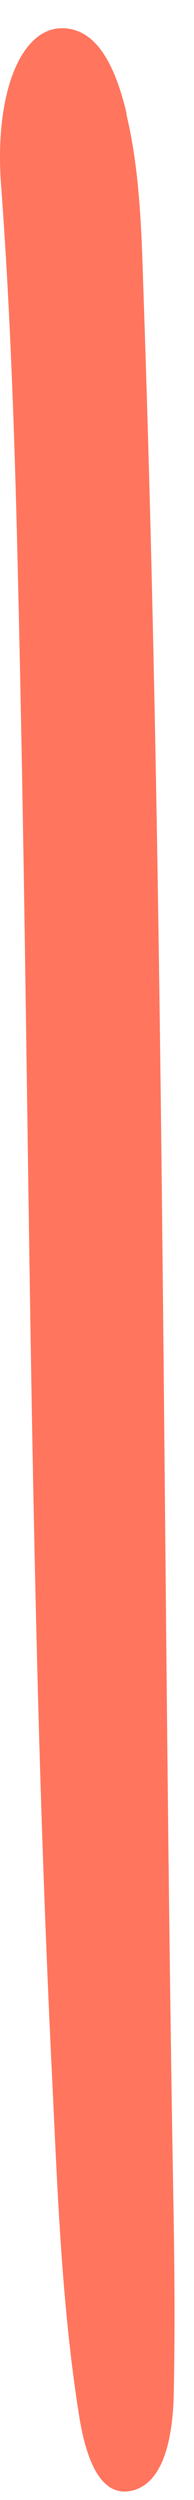<?xml version="1.0" encoding="UTF-8"?> <svg xmlns="http://www.w3.org/2000/svg" width="6" height="77" viewBox="0 0 6 77" fill="none"> <path d="M3.903 3.494C4.353 5.351 4.382 7.338 4.447 9.294C5.116 28.913 5.019 48.589 5.37 68.229C5.4 70.058 5.412 71.902 5.374 73.73C5.343 75.257 4.99 76.552 4.023 76.724C3.088 76.888 2.649 75.712 2.439 74.356C1.909 71.011 1.781 67.551 1.618 64.122C0.897 49.52 0.928 34.854 0.61 20.216C0.505 15.355 0.391 10.502 0.032 5.686C-0.178 2.811 0.674 0.825 1.957 0.87C2.968 0.897 3.555 1.963 3.921 3.518L3.903 3.494Z" fill="#FF755E"></path> </svg> 